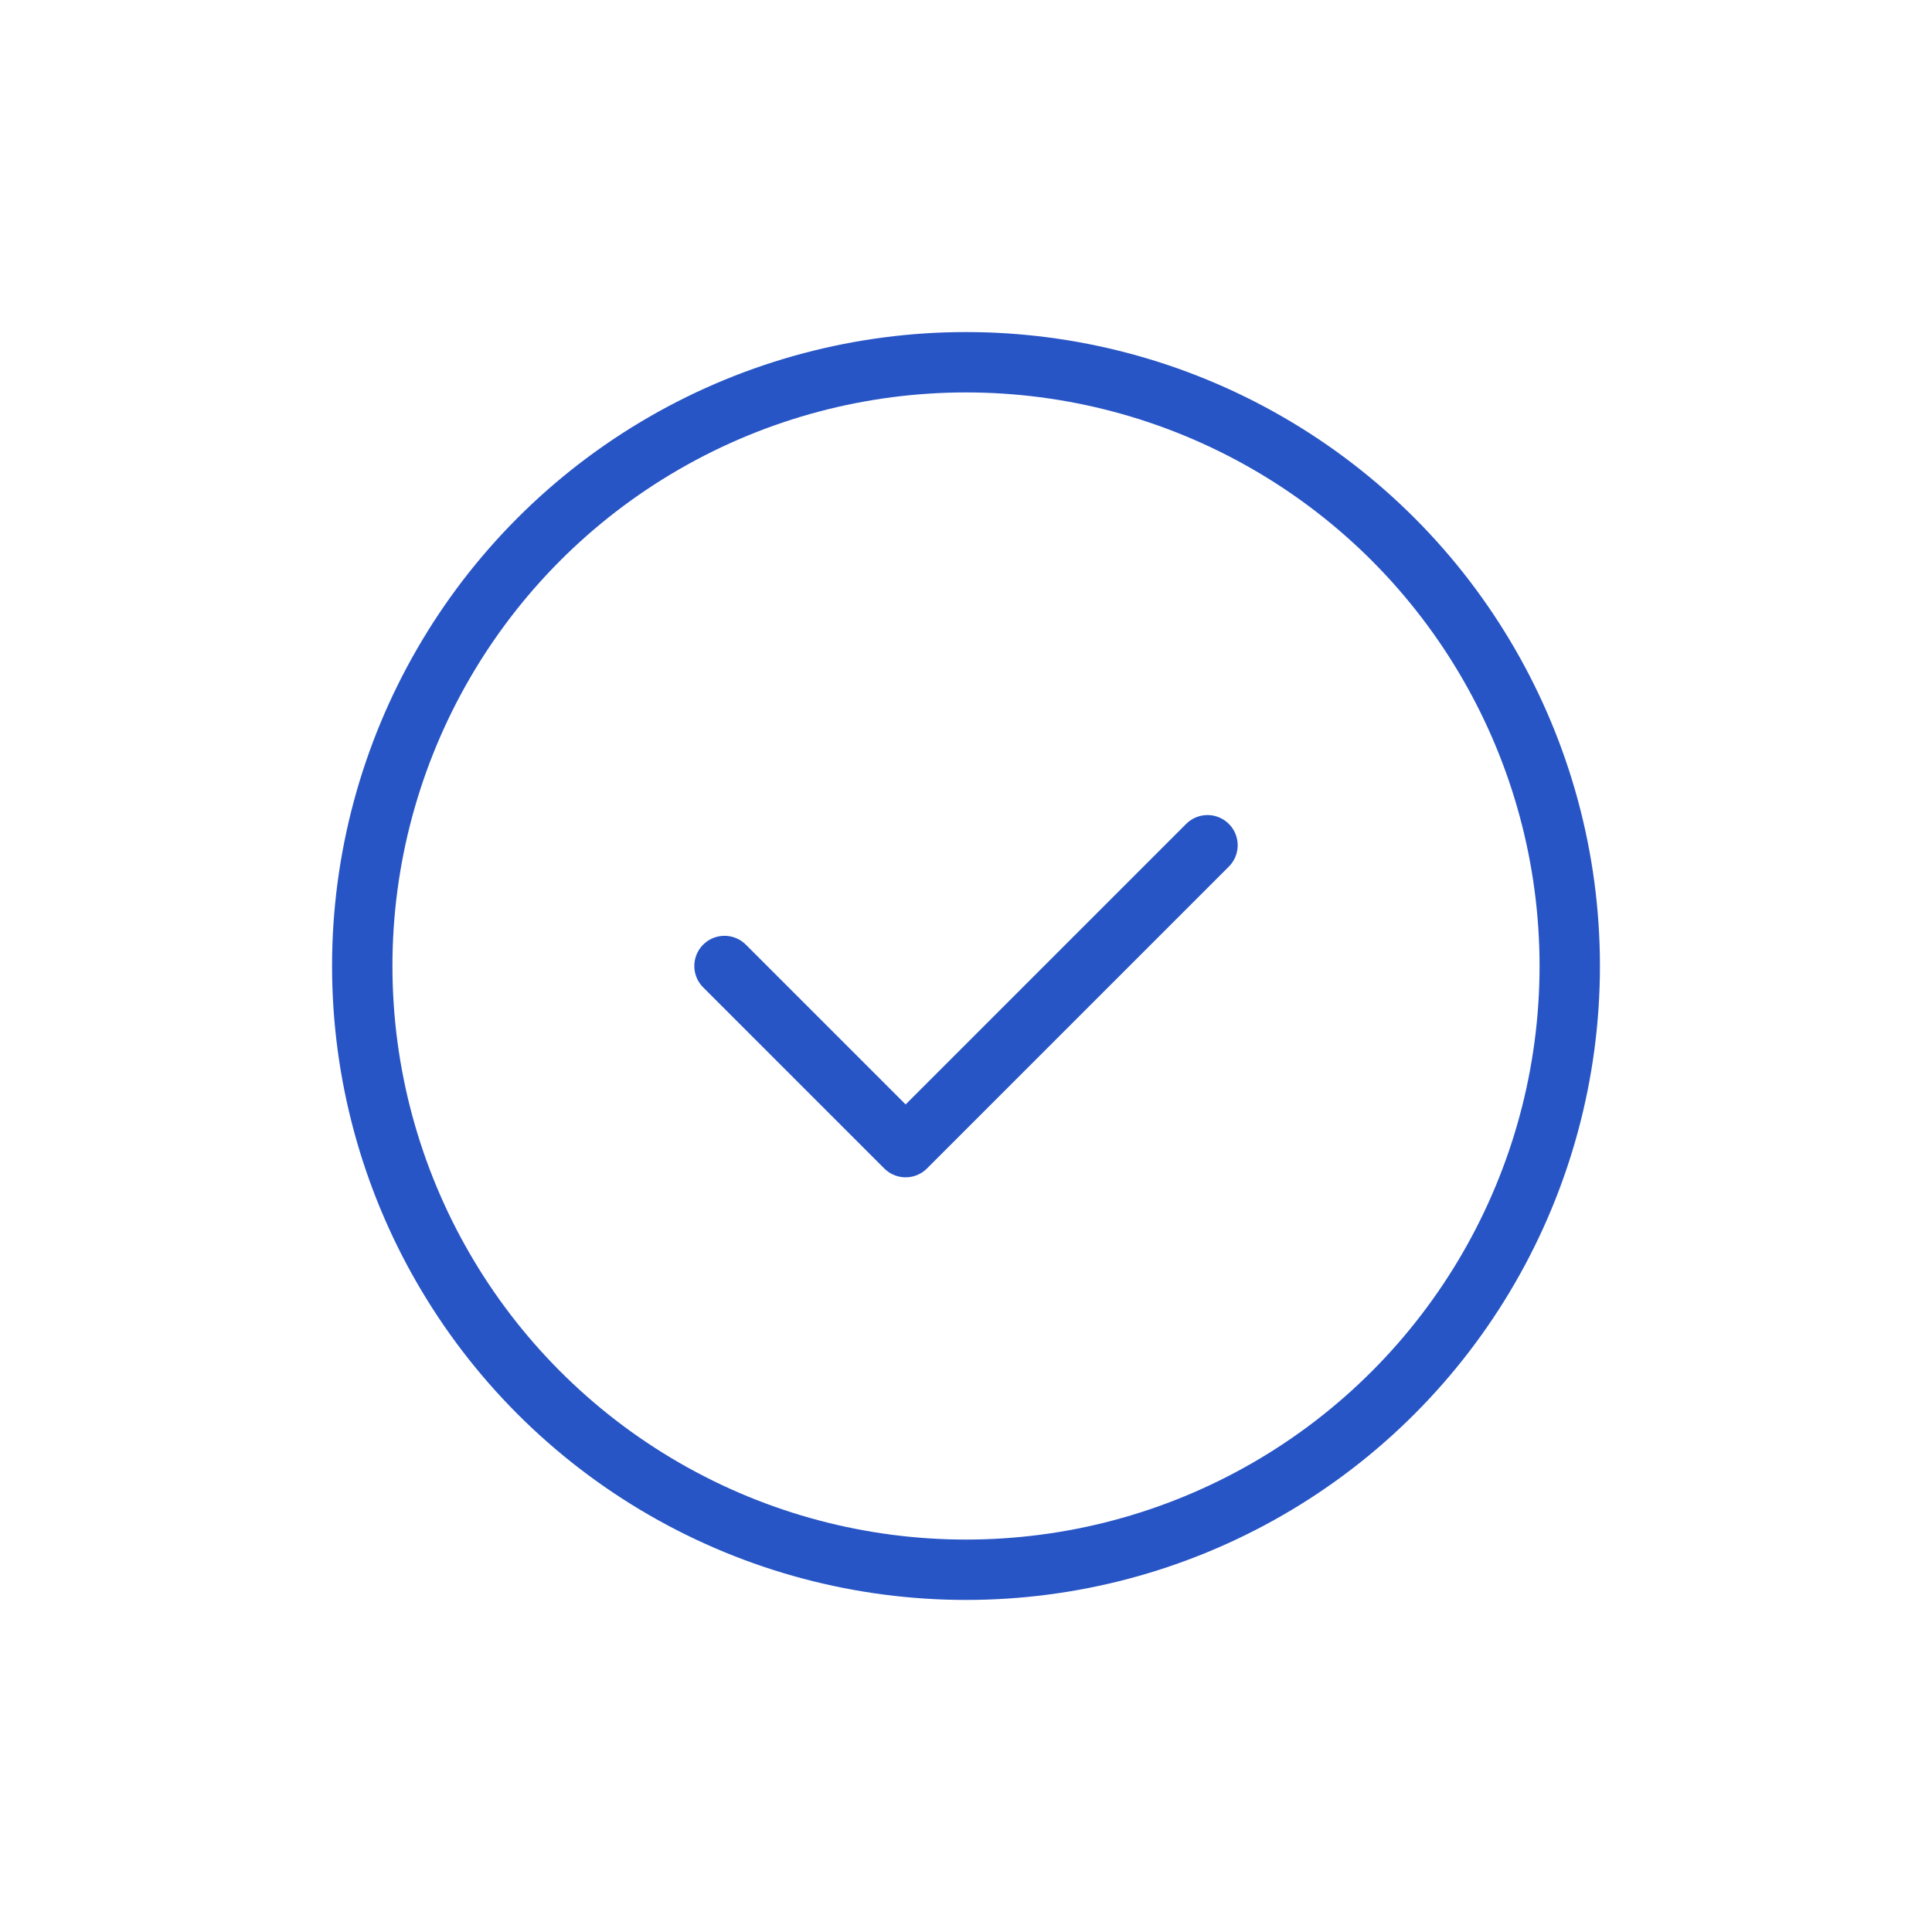 <svg width="64" height="64" viewBox="0 0 64 64" fill="none" xmlns="http://www.w3.org/2000/svg">
  <circle cx="32" cy="32" r="20" stroke="#2855c5" stroke-width="2"/>
  <path d="M24 32L30 38L40 28" stroke="#2855c5" stroke-width="2" stroke-linecap="round" stroke-linejoin="round"/>
</svg>